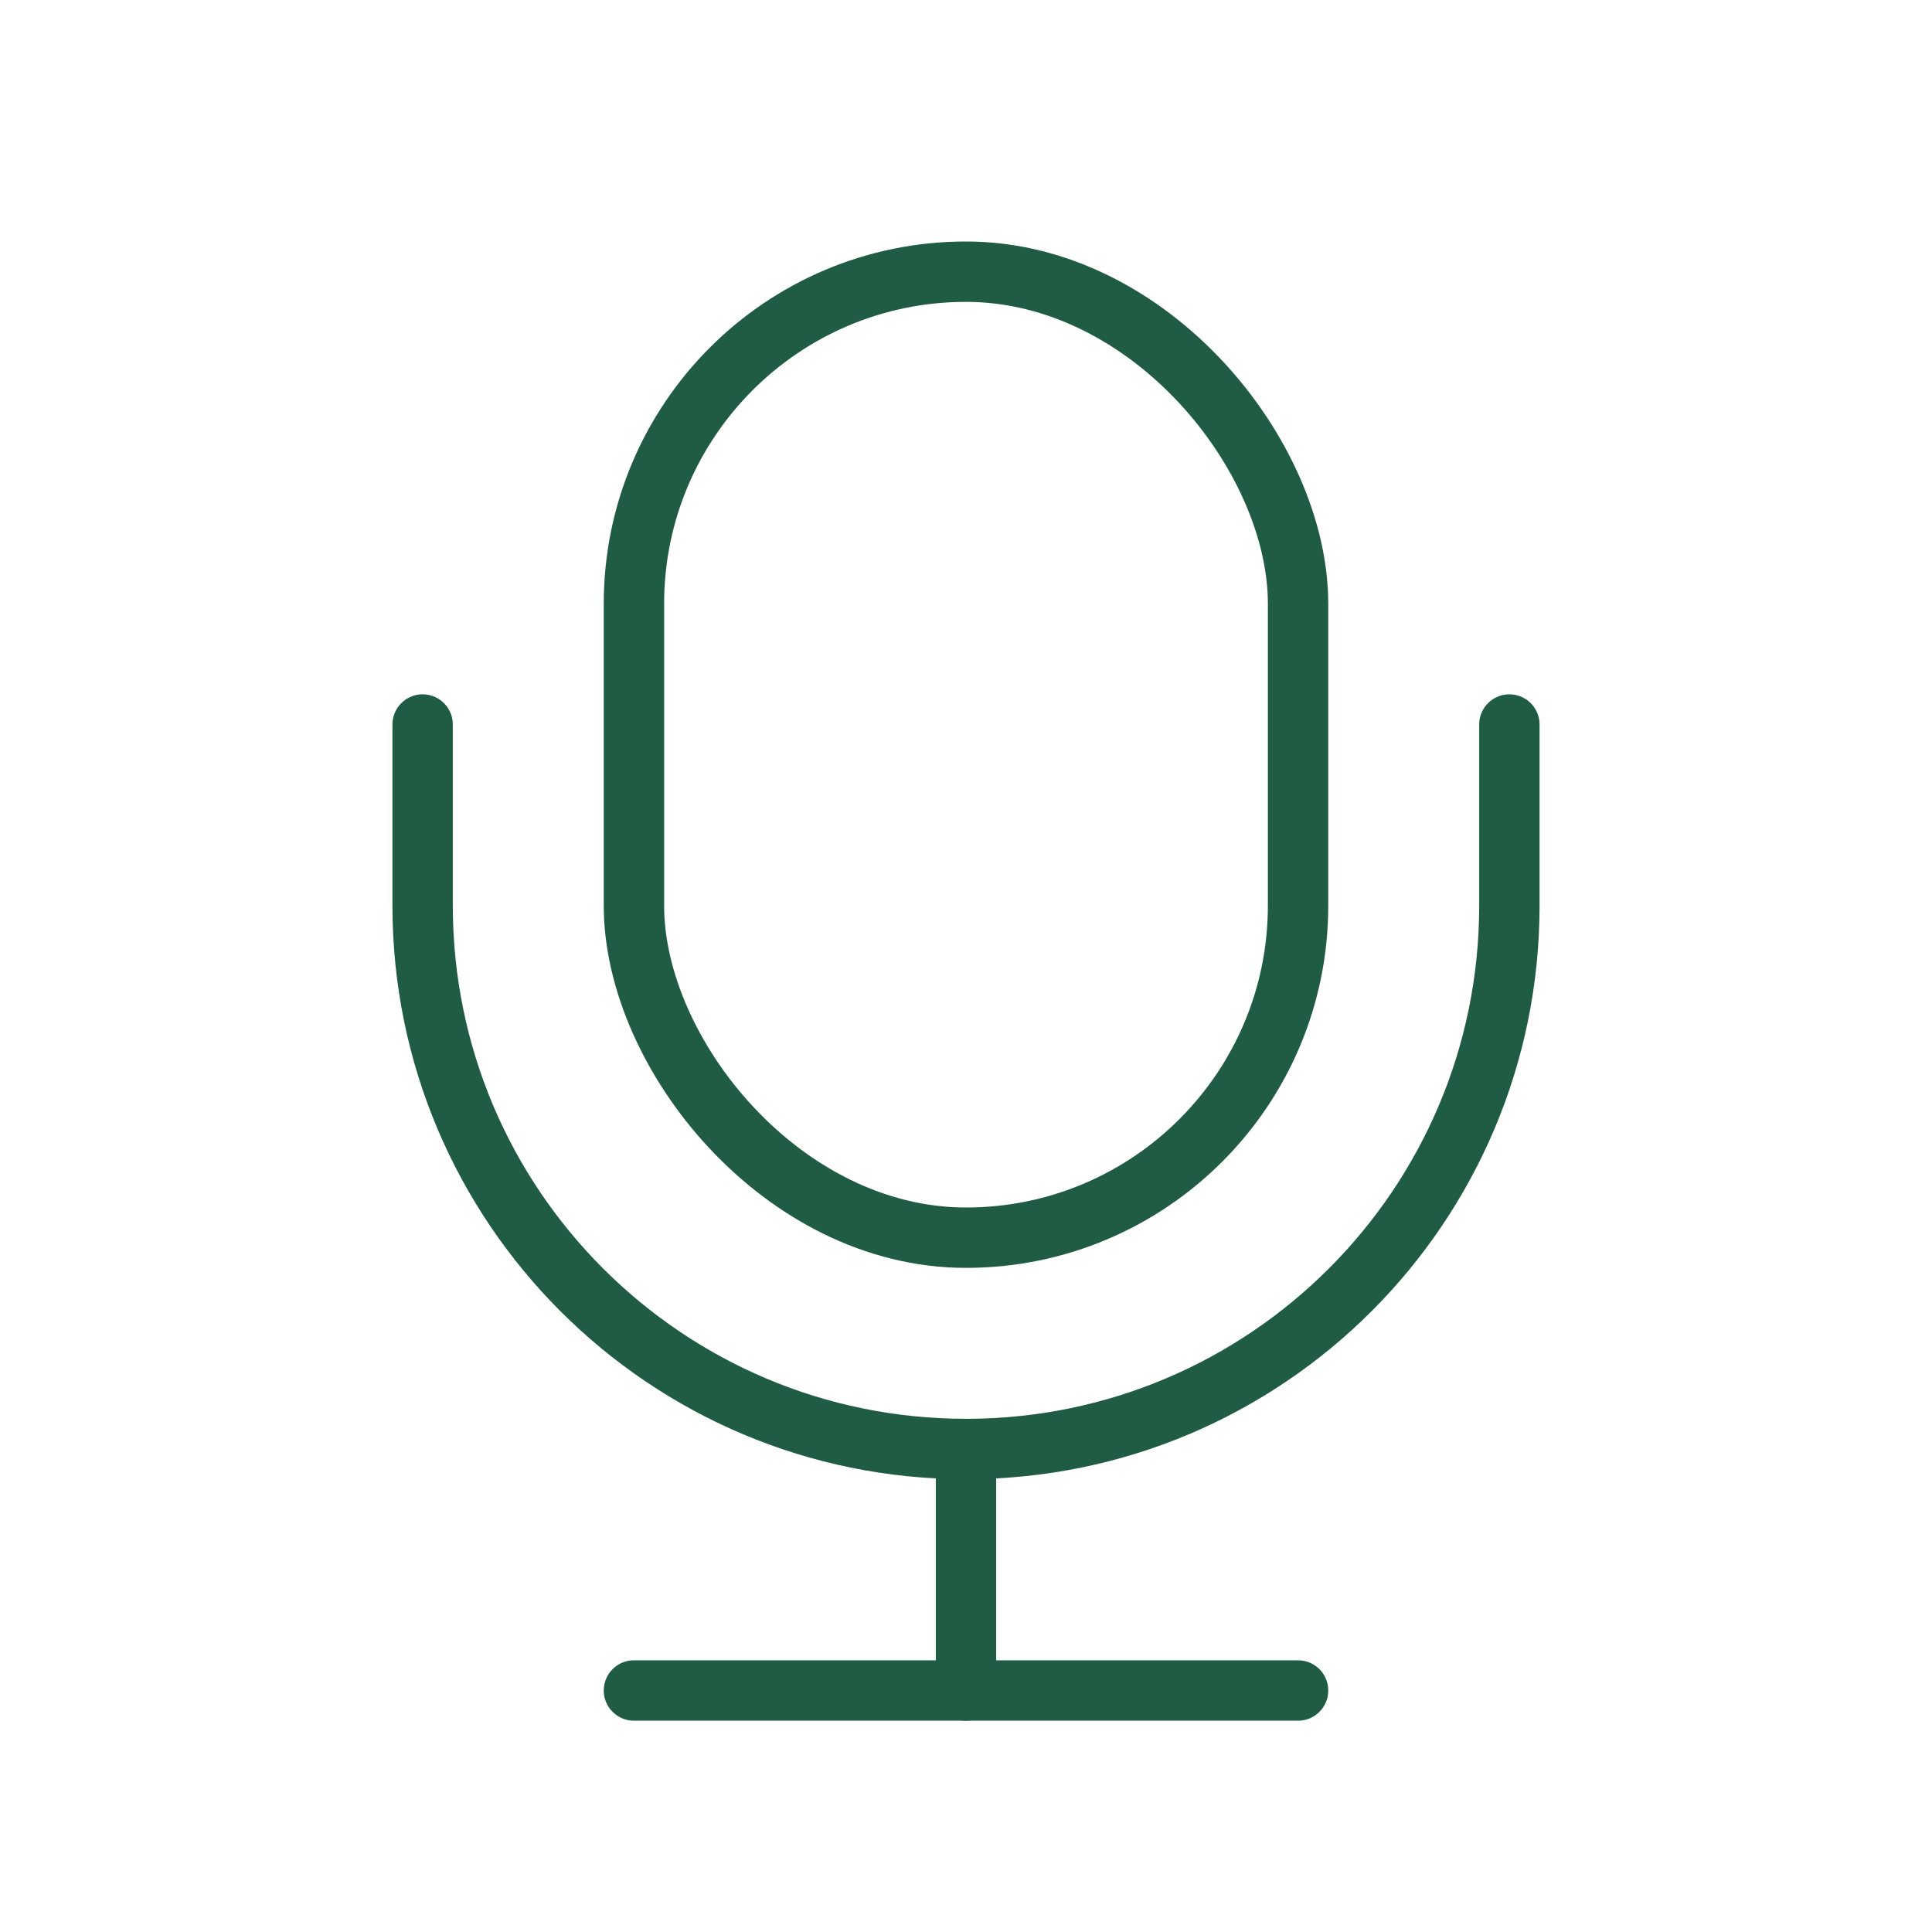 <svg width="32" height="32" viewBox="0 0 32 32" fill="none" xmlns="http://www.w3.org/2000/svg">
<path d="M16 24L16 28M16 24L16 28" stroke="#205C44" stroke-linecap="round" stroke-linejoin="round"/>
<path d="M10.5 28H21.5" stroke="#205C44" stroke-linecap="round" stroke-linejoin="round"/>
<path d="M7 12V15C7 19.971 11.029 24 16 24C20.971 24 25 19.971 25 15V12" stroke="#205C44" stroke-linecap="round"/>
<rect x="10.5" y="4.5" width="11" height="16" rx="5.5" stroke="#205C44"/>
</svg>
